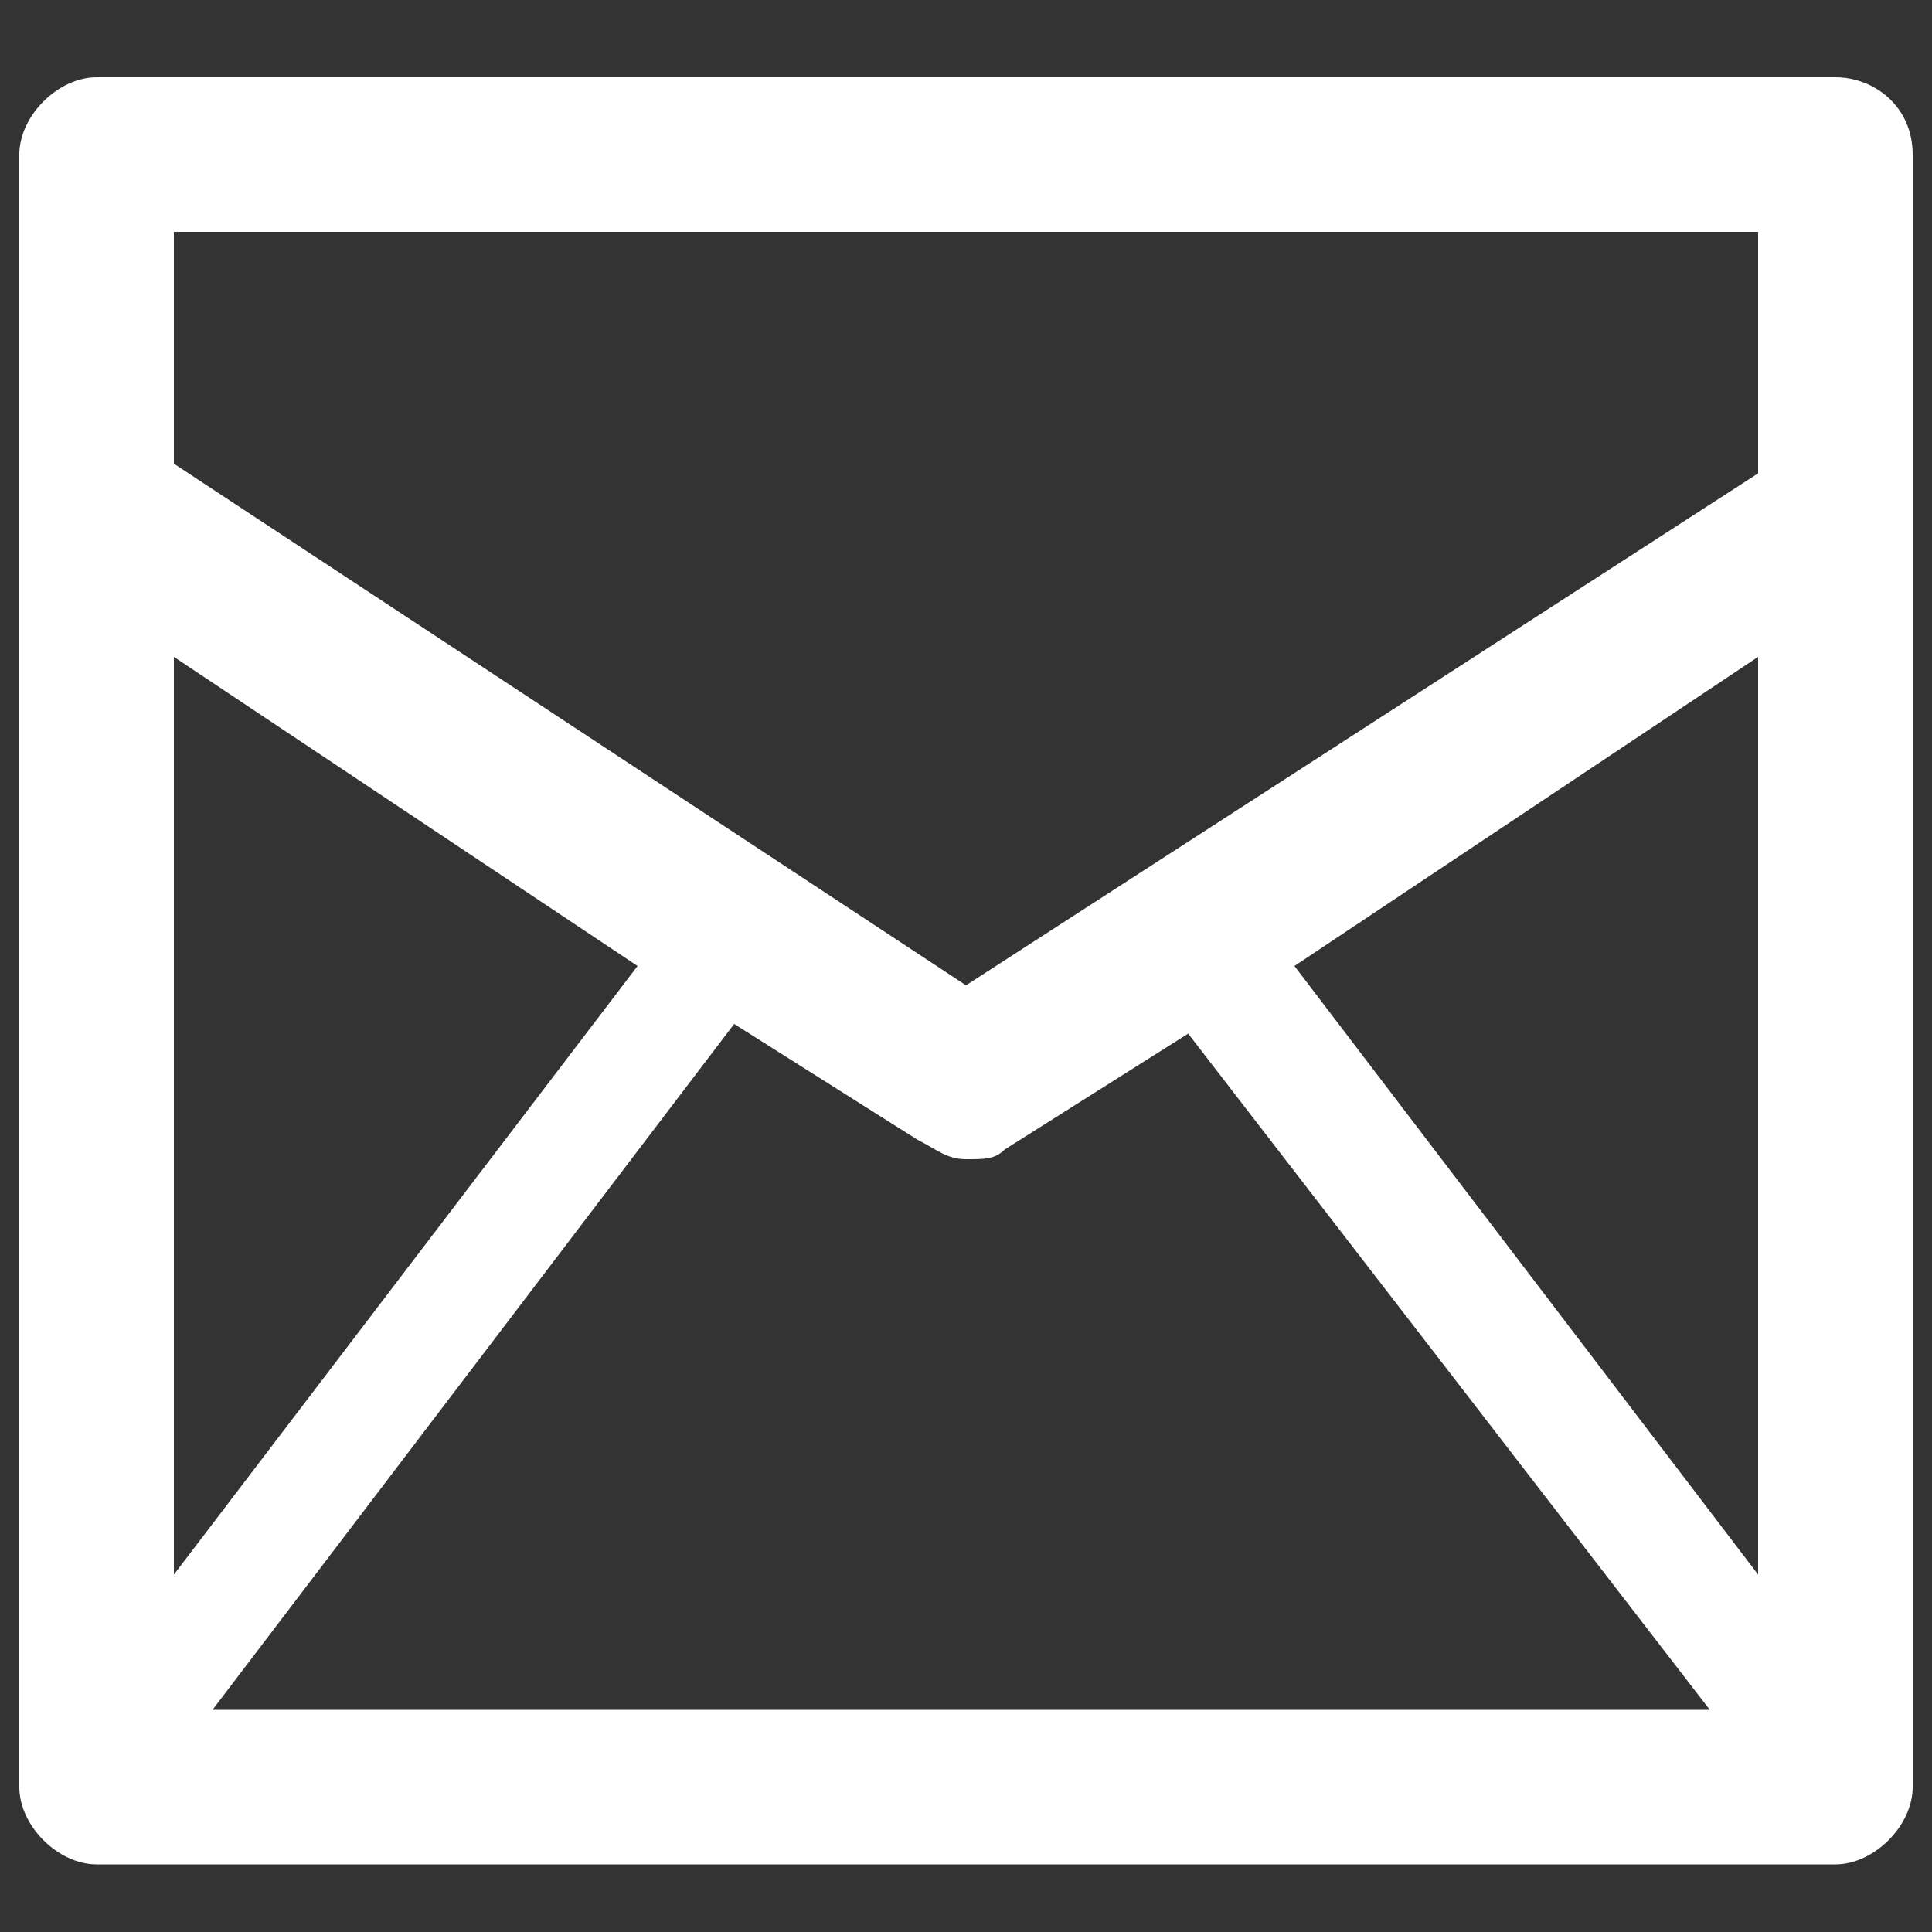 <?xml version="1.0" encoding="utf-8"?>
<!-- Generator: Adobe Illustrator 24.2.1, SVG Export Plug-In . SVG Version: 6.00 Build 0)  -->
<svg version="1.1" xmlns="http://www.w3.org/2000/svg" xmlns:xlink="http://www.w3.org/1999/xlink" x="0px" y="0px"
	 viewBox="0 0 20 20" style="enable-background:new 0 0 20 20;" xml:space="preserve">
<rect x="0" y="0" width="20" height="20" fill="#333333" stroke="none"/>
<style type="text/css">
	.st0{fill:#FFFFFF;}
	.st1{fill:none;}
</style>
<g id="レイヤー_1">
</g>
<g id="レイヤー1">
	<path class="st0" d="M19,0.8H1c-0.4,0-0.8,0.4-0.8,0.8v16.9c0,0.4,0.4,0.8,0.8,0.8h18c0.4,0,0.8-0.4,0.8-0.8V1.6
		C19.8,1.1,19.4,0.8,19,0.8z M18.2,16.3l-4.8-6.3l4.8-3.2V16.3z M1.8,6.8l4.8,3.2l-4.8,6.3V6.8z M7.6,10.6l1.9,1.2
		C9.7,11.9,9.8,12,10,12s0.3,0,0.4-0.1l1.9-1.2l5.4,7H2.2L7.6,10.6z M18.2,2.4v2.5L10,10.2L1.8,4.8V2.4H18.2z"/>
	<rect class="st1" width="20" height="20"/>
</g>
</svg>
